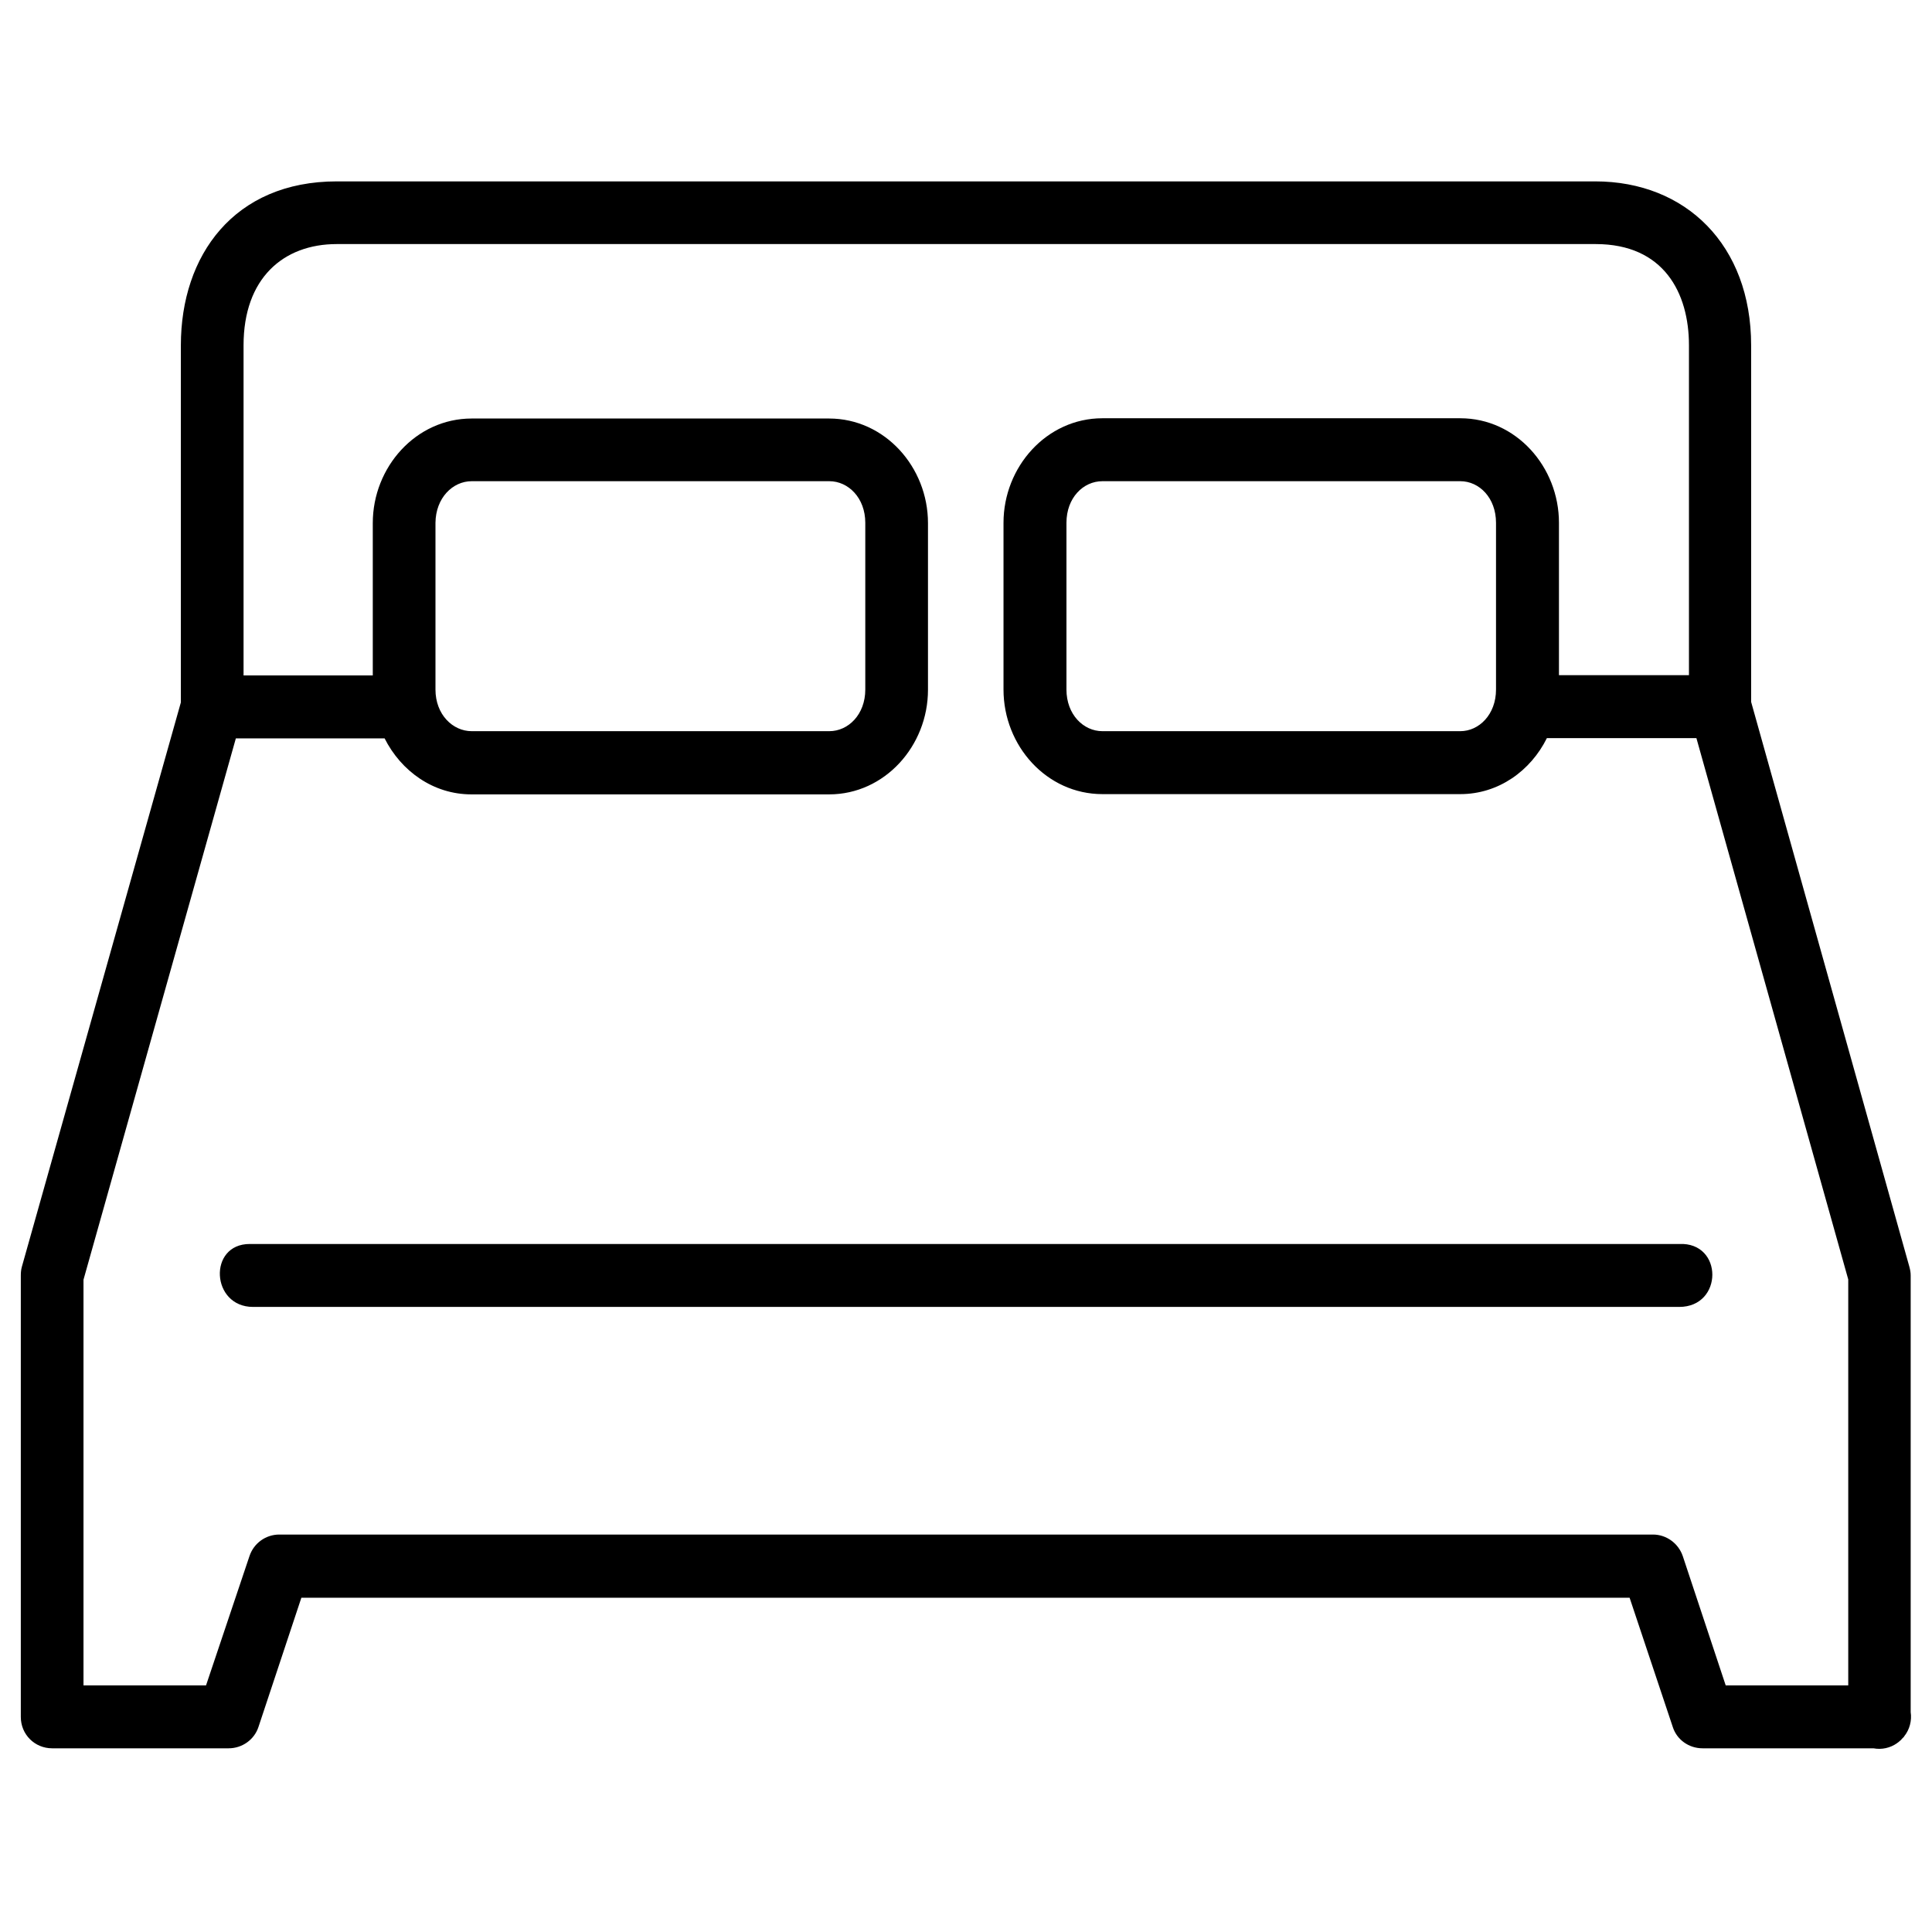 <?xml version="1.0" encoding="UTF-8"?> <svg xmlns="http://www.w3.org/2000/svg" xmlns:xlink="http://www.w3.org/1999/xlink" id="Слой_1" x="0px" y="0px" viewBox="0 0 752 752" overflow="visible" xml:space="preserve"> <g> <path d="M429.1,187.3h139.3c7.4,0,13.9,6.5,13.9,16.2v64.9c0,9.7-6.6,16.2-13.9,16.2H429.1c-7.4,0-14-6.5-14-16.2v-64.9 C415.1,193.8,421.6,187.3,429.1,187.3z M183.6,187.3h139.2c7.4,0,14,6.5,14,16.2v64.9c0,9.7-6.6,16.2-14,16.2H183.6 c-7.4,0-14.1-6.5-14.1-16.2v-64.9C169.6,193.8,176.2,187.3,183.6,187.3z M131.1,95h490c26.5,0,36.3,19,36.3,39.4v128.4h-50.6v-59.3 c0-21.8-16.7-40.7-38.4-40.7H429.1c-21.7,0-38.5,18.9-38.5,40.7v64.9c0,21.9,16.8,40.7,38.5,40.7h139.3c14.9,0,27.4-9.1,33.7-21.8 h58.2l59.1,210.7V656h-47.7l-16.7-50.3c-1.7-5-6.4-8.4-11.6-8.4l-534.7,0c-5.2,0-9.9,3.3-11.6,8.4L80.2,656l-47.7,0V498.1 l59.3-210.7h57.9c6.4,12.7,18.9,21.8,33.8,21.8h139.2c21.7,0,38.5-18.9,38.5-40.7v-64.9c0-21.8-16.8-40.7-38.5-40.7H183.6 c-21.7,0-38.5,18.9-38.5,40.7v59.3H94.8V134.4C94.8,108.4,110.2,95,131.1,95L131.1,95z M131.1,70.6c-40,0-60.7,28.8-60.7,63.8v139 L8.5,493.1c-0.3,1.1-0.4,2.2-0.4,3.4v171.8c0,6.8,5.4,12.2,12.2,12.2H89c5.3,0,10-3.4,11.6-8.3l16.7-50.3h517l16.8,50.3 c1.6,5,6.3,8.3,11.6,8.3h66.5c3.2,0.6,6.5-0.1,9.2-2l0.1-0.1c0.3-0.2,0.6-0.4,0.9-0.7l0.1-0.1c0.3-0.2,0.6-0.5,0.8-0.8c0,0,0,0,0,0 c0.3-0.3,0.5-0.5,0.8-0.8c0,0,0-0.1,0.1-0.2c2.1-2.6,3-6.1,2.5-9.4v-170c0-1.1-0.2-2.2-0.5-3.3l-61.6-219.9V134.4 c0-39-25.4-63.8-60.7-63.8L131.1,70.6L131.1,70.6z"></path> <path d="M97.2,484.2c-16.3,0-15.1,24.5,1.3,24.5h555.1c17.2,0,17.2-25.3,0-24.5H97.2z"></path> </g> </svg> 